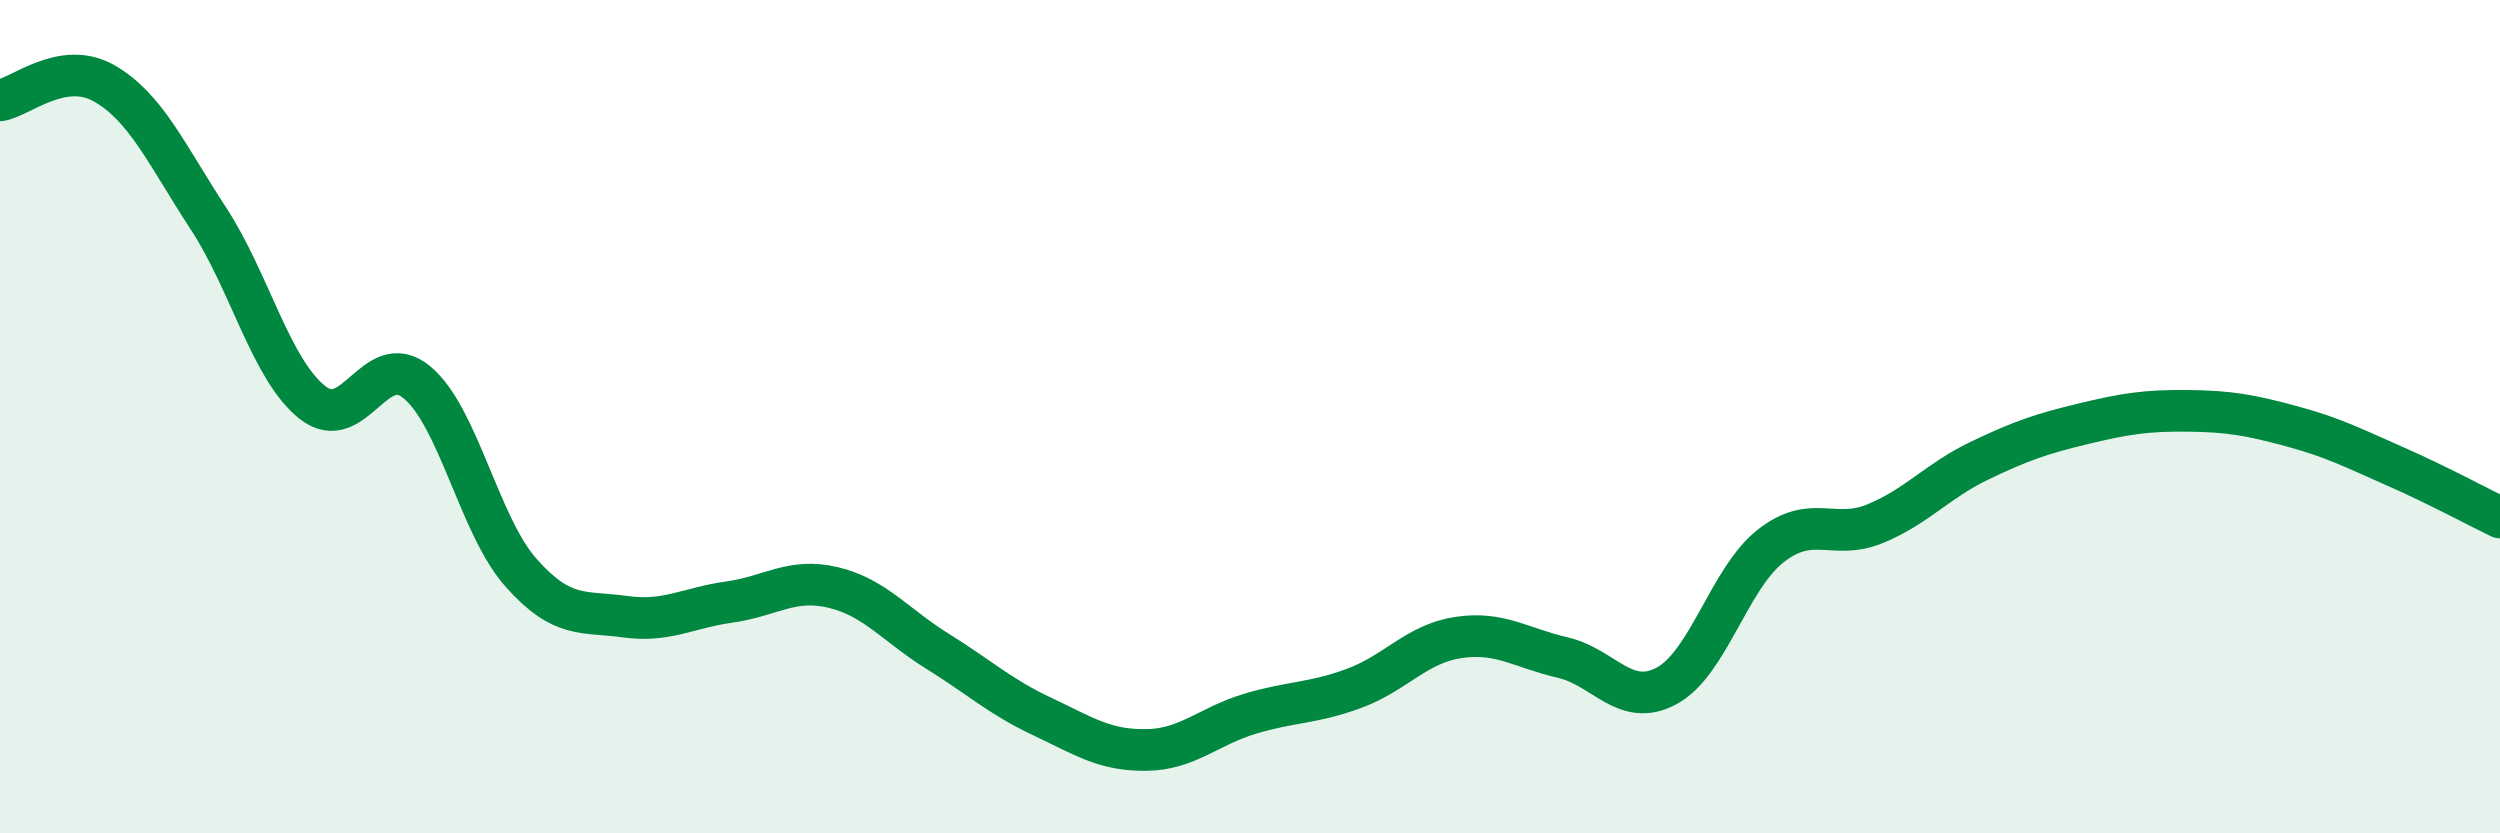 
    <svg width="60" height="20" viewBox="0 0 60 20" xmlns="http://www.w3.org/2000/svg">
      <path
        d="M 0,2.41 C 0.5,2.33 1.5,1.43 2.5,2 C 3.5,2.57 4,3.71 5,5.24 C 6,6.77 6.5,8.87 7.5,9.66 C 8.5,10.45 9,8.35 10,9.17 C 11,9.99 11.5,12.61 12.5,13.74 C 13.5,14.87 14,14.66 15,14.8 C 16,14.94 16.5,14.59 17.5,14.45 C 18.5,14.31 19,13.86 20,14.1 C 21,14.34 21.5,15.01 22.5,15.63 C 23.5,16.25 24,16.72 25,17.19 C 26,17.66 26.5,18.01 27.5,18 C 28.5,17.99 29,17.43 30,17.13 C 31,16.83 31.5,16.89 32.5,16.52 C 33.5,16.15 34,15.45 35,15.3 C 36,15.15 36.5,15.55 37.5,15.78 C 38.5,16.01 39,17 40,16.46 C 41,15.92 41.5,13.88 42.5,13.1 C 43.5,12.32 44,12.98 45,12.57 C 46,12.16 46.5,11.54 47.5,11.06 C 48.5,10.58 49,10.41 50,10.17 C 51,9.93 51.5,9.85 52.5,9.86 C 53.5,9.87 54,9.96 55,10.23 C 56,10.5 56.5,10.76 57.5,11.2 C 58.5,11.64 59.5,12.18 60,12.42L60 20L0 20Z"
        fill="#008740"
        opacity="0.1"
        stroke-linecap="round"
        stroke-linejoin="round"
      />
      <path
        d="M 0,2.41 C 0.5,2.33 1.5,1.43 2.5,2 C 3.5,2.57 4,3.71 5,5.24 C 6,6.77 6.5,8.87 7.5,9.66 C 8.5,10.45 9,8.35 10,9.17 C 11,9.99 11.5,12.61 12.5,13.74 C 13.5,14.87 14,14.66 15,14.8 C 16,14.94 16.5,14.59 17.5,14.45 C 18.5,14.31 19,13.86 20,14.1 C 21,14.34 21.5,15.01 22.5,15.63 C 23.5,16.25 24,16.72 25,17.19 C 26,17.66 26.5,18.01 27.5,18 C 28.5,17.99 29,17.43 30,17.13 C 31,16.83 31.5,16.89 32.5,16.52 C 33.5,16.15 34,15.45 35,15.3 C 36,15.15 36.5,15.55 37.5,15.78 C 38.5,16.01 39,17 40,16.46 C 41,15.92 41.5,13.88 42.5,13.1 C 43.5,12.32 44,12.98 45,12.57 C 46,12.16 46.5,11.54 47.5,11.06 C 48.5,10.58 49,10.41 50,10.17 C 51,9.93 51.5,9.85 52.5,9.86 C 53.5,9.87 54,9.96 55,10.23 C 56,10.5 56.5,10.76 57.5,11.2 C 58.5,11.64 59.5,12.18 60,12.42"
        stroke="#008740"
        stroke-width="1"
        fill="none"
        stroke-linecap="round"
        stroke-linejoin="round"
      />
    </svg>
  